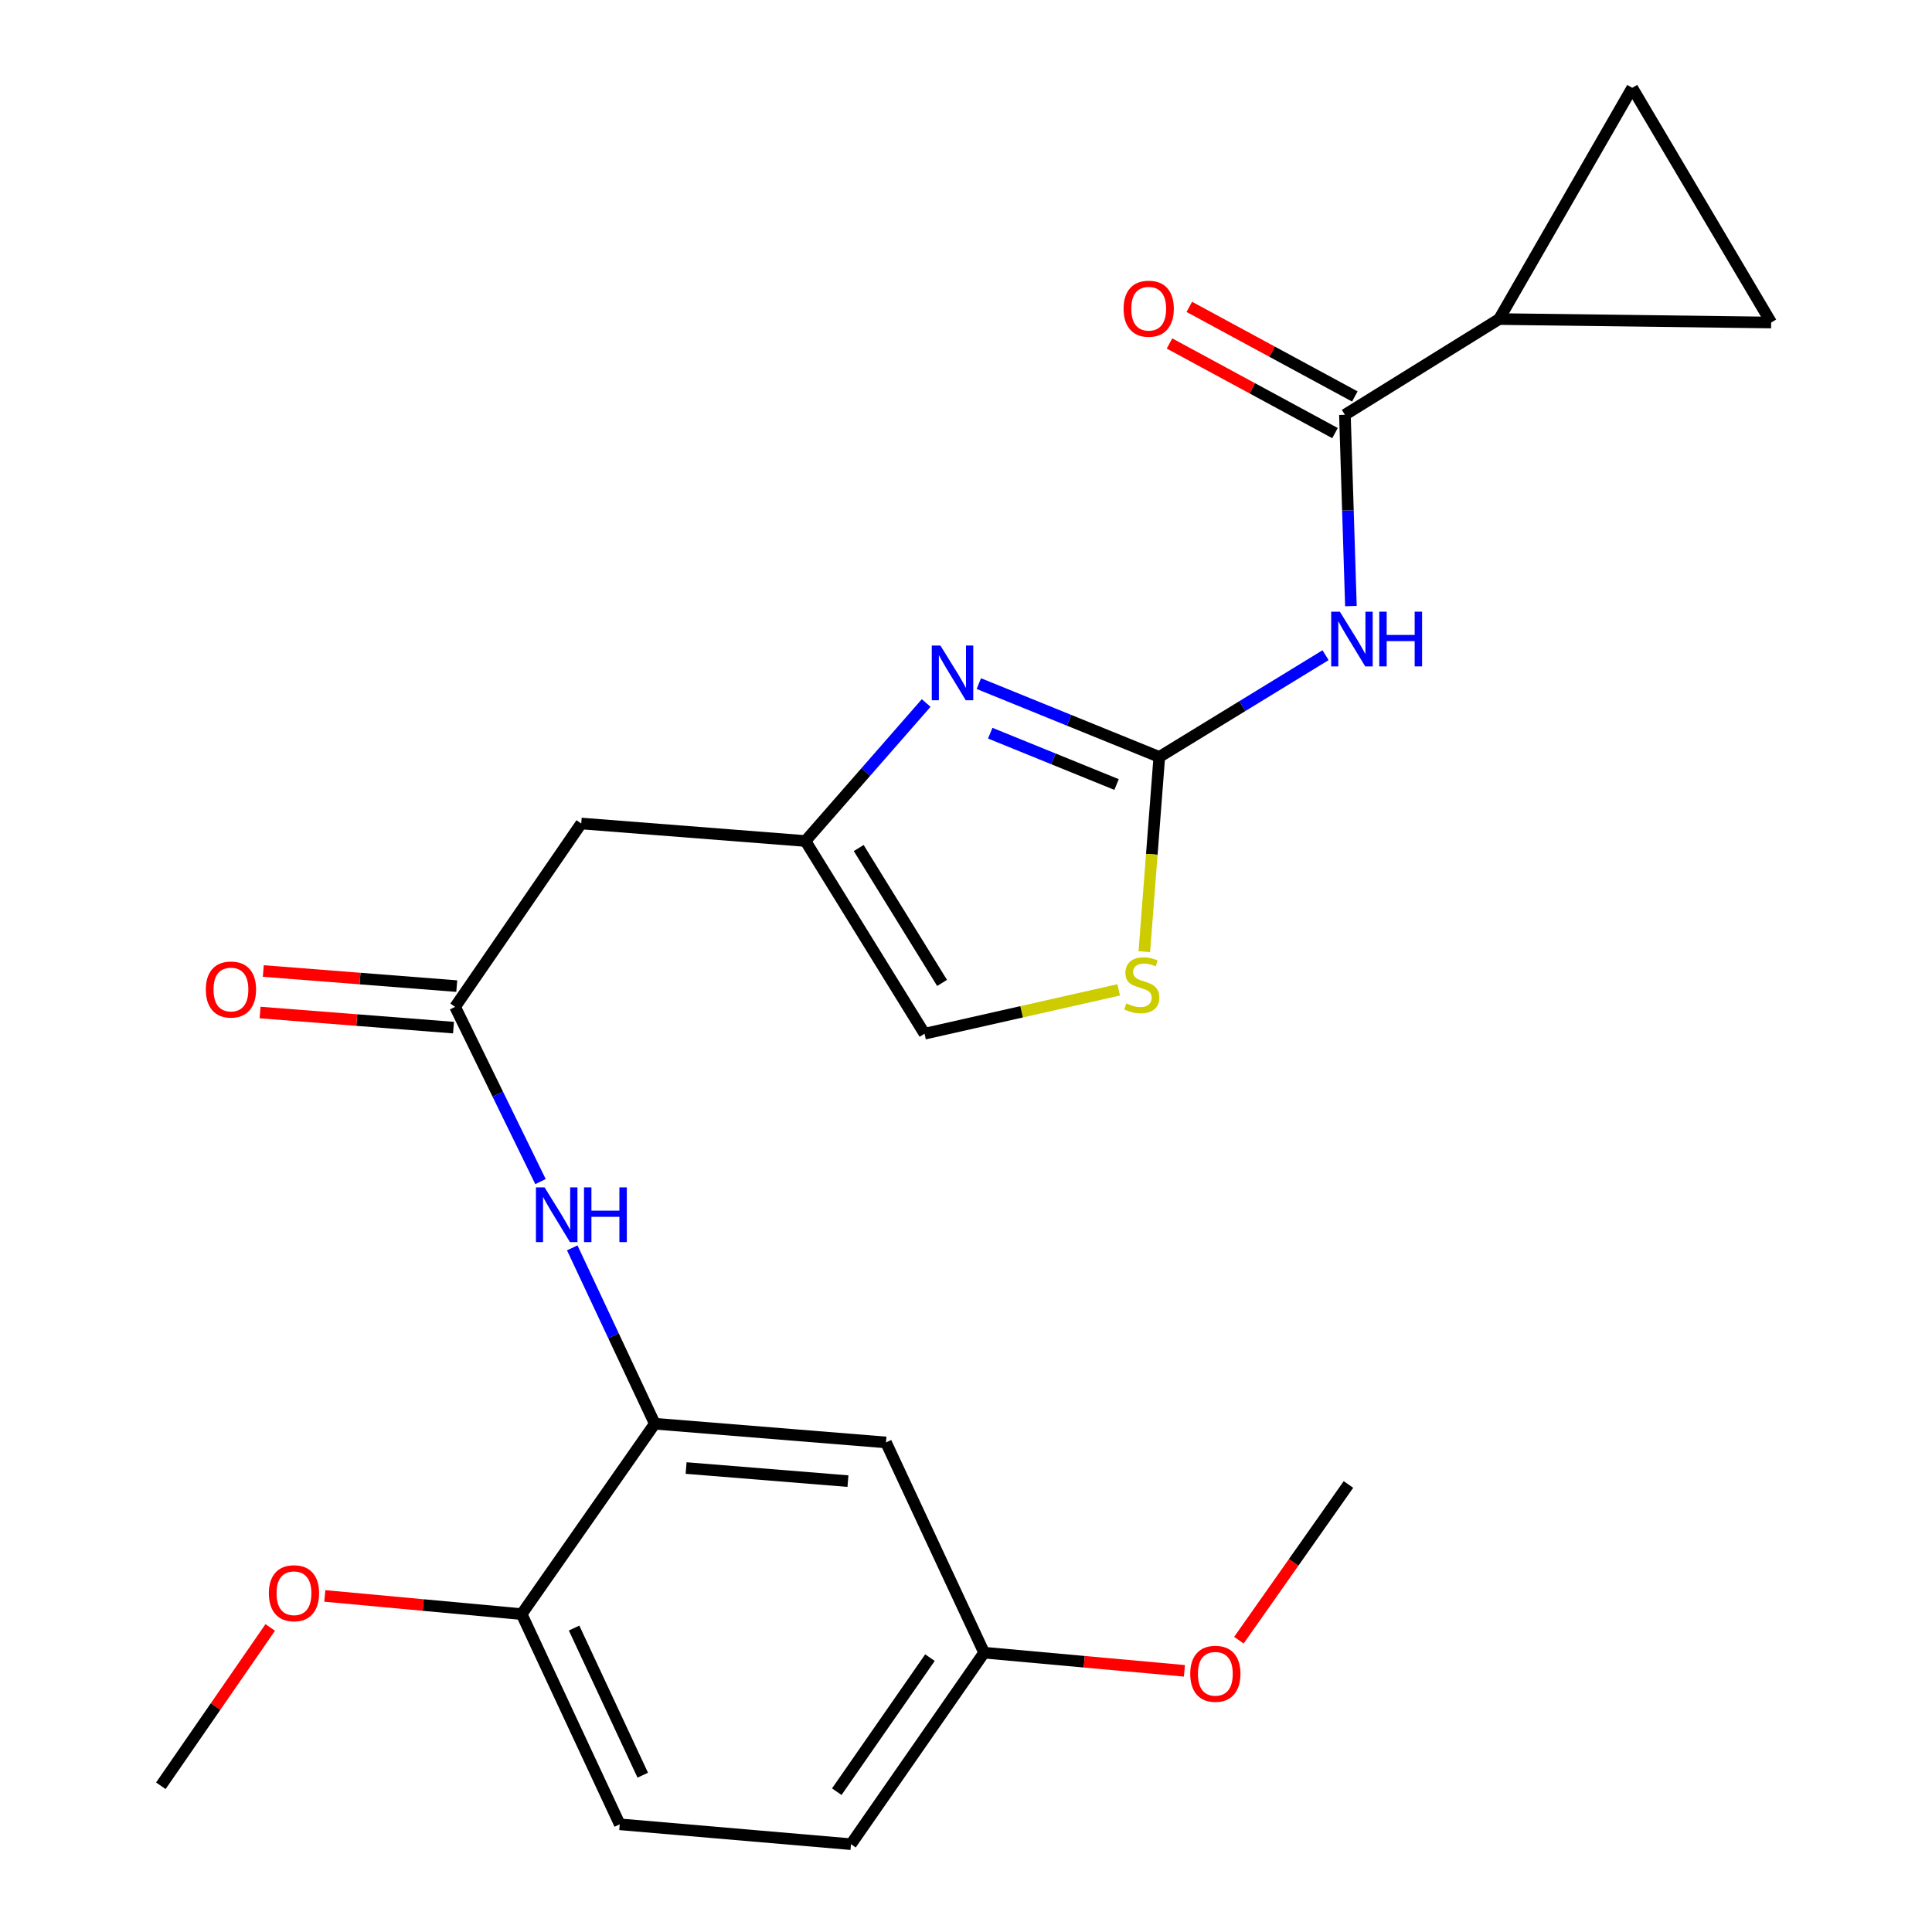 <?xml version='1.0' encoding='iso-8859-1'?>
<svg version='1.1' baseProfile='full'
              xmlns='http://www.w3.org/2000/svg'
                      xmlns:rdkit='http://www.rdkit.org/xml'
                      xmlns:xlink='http://www.w3.org/1999/xlink'
                  xml:space='preserve'
width='1000px' height='1000px' viewBox='0 0 1000 1000'>
<!-- END OF HEADER -->
<rect style='opacity:1.0;fill:#FFFFFF;stroke:none' width='1000' height='1000' x='0' y='0'> </rect>
<path class='bond-0' d='M 600.051,391.796 L 643.077,365.46' style='fill:none;fill-rule:evenodd;stroke:#000000;stroke-width:6px;stroke-linecap:butt;stroke-linejoin:miter;stroke-opacity:1' />
<path class='bond-0' d='M 643.077,365.46 L 686.104,339.125' style='fill:none;fill-rule:evenodd;stroke:#0000FF;stroke-width:6px;stroke-linecap:butt;stroke-linejoin:miter;stroke-opacity:1' />
<path class='bond-1' d='M 600.051,391.796 L 553.35,372.818' style='fill:none;fill-rule:evenodd;stroke:#000000;stroke-width:6px;stroke-linecap:butt;stroke-linejoin:miter;stroke-opacity:1' />
<path class='bond-1' d='M 553.35,372.818 L 506.649,353.839' style='fill:none;fill-rule:evenodd;stroke:#0000FF;stroke-width:6px;stroke-linecap:butt;stroke-linejoin:miter;stroke-opacity:1' />
<path class='bond-1' d='M 577.928,406.067 L 545.237,392.782' style='fill:none;fill-rule:evenodd;stroke:#000000;stroke-width:6px;stroke-linecap:butt;stroke-linejoin:miter;stroke-opacity:1' />
<path class='bond-1' d='M 545.237,392.782 L 512.546,379.497' style='fill:none;fill-rule:evenodd;stroke:#0000FF;stroke-width:6px;stroke-linecap:butt;stroke-linejoin:miter;stroke-opacity:1' />
<path class='bond-4' d='M 600.051,391.796 L 596.176,442.185' style='fill:none;fill-rule:evenodd;stroke:#000000;stroke-width:6px;stroke-linecap:butt;stroke-linejoin:miter;stroke-opacity:1' />
<path class='bond-4' d='M 596.176,442.185 L 592.301,492.574' style='fill:none;fill-rule:evenodd;stroke:#CCCC00;stroke-width:6px;stroke-linecap:butt;stroke-linejoin:miter;stroke-opacity:1' />
<path class='bond-2' d='M 699.232,313.699 L 697.68,264.196' style='fill:none;fill-rule:evenodd;stroke:#0000FF;stroke-width:6px;stroke-linecap:butt;stroke-linejoin:miter;stroke-opacity:1' />
<path class='bond-2' d='M 697.68,264.196 L 696.127,214.692' style='fill:none;fill-rule:evenodd;stroke:#000000;stroke-width:6px;stroke-linecap:butt;stroke-linejoin:miter;stroke-opacity:1' />
<path class='bond-3' d='M 479.39,363.878 L 448.14,399.59' style='fill:none;fill-rule:evenodd;stroke:#0000FF;stroke-width:6px;stroke-linecap:butt;stroke-linejoin:miter;stroke-opacity:1' />
<path class='bond-3' d='M 448.14,399.59 L 416.89,435.303' style='fill:none;fill-rule:evenodd;stroke:#000000;stroke-width:6px;stroke-linecap:butt;stroke-linejoin:miter;stroke-opacity:1' />
<path class='bond-5' d='M 696.127,214.692 L 775.945,165.14' style='fill:none;fill-rule:evenodd;stroke:#000000;stroke-width:6px;stroke-linecap:butt;stroke-linejoin:miter;stroke-opacity:1' />
<path class='bond-15' d='M 701.257,205.217 L 658.421,182.024' style='fill:none;fill-rule:evenodd;stroke:#000000;stroke-width:6px;stroke-linecap:butt;stroke-linejoin:miter;stroke-opacity:1' />
<path class='bond-15' d='M 658.421,182.024 L 615.585,158.831' style='fill:none;fill-rule:evenodd;stroke:#FF0000;stroke-width:6px;stroke-linecap:butt;stroke-linejoin:miter;stroke-opacity:1' />
<path class='bond-15' d='M 690.997,224.168 L 648.161,200.975' style='fill:none;fill-rule:evenodd;stroke:#000000;stroke-width:6px;stroke-linecap:butt;stroke-linejoin:miter;stroke-opacity:1' />
<path class='bond-15' d='M 648.161,200.975 L 605.325,177.782' style='fill:none;fill-rule:evenodd;stroke:#FF0000;stroke-width:6px;stroke-linecap:butt;stroke-linejoin:miter;stroke-opacity:1' />
<path class='bond-9' d='M 416.89,435.303 L 300.844,426.24' style='fill:none;fill-rule:evenodd;stroke:#000000;stroke-width:6px;stroke-linecap:butt;stroke-linejoin:miter;stroke-opacity:1' />
<path class='bond-24' d='M 416.89,435.303 L 478.534,535.054' style='fill:none;fill-rule:evenodd;stroke:#000000;stroke-width:6px;stroke-linecap:butt;stroke-linejoin:miter;stroke-opacity:1' />
<path class='bond-24' d='M 444.468,438.937 L 487.619,508.763' style='fill:none;fill-rule:evenodd;stroke:#000000;stroke-width:6px;stroke-linecap:butt;stroke-linejoin:miter;stroke-opacity:1' />
<path class='bond-12' d='M 579.026,512.352 L 528.78,523.703' style='fill:none;fill-rule:evenodd;stroke:#CCCC00;stroke-width:6px;stroke-linecap:butt;stroke-linejoin:miter;stroke-opacity:1' />
<path class='bond-12' d='M 528.78,523.703 L 478.534,535.054' style='fill:none;fill-rule:evenodd;stroke:#000000;stroke-width:6px;stroke-linecap:butt;stroke-linejoin:miter;stroke-opacity:1' />
<path class='bond-10' d='M 775.945,165.14 L 916.749,166.936' style='fill:none;fill-rule:evenodd;stroke:#000000;stroke-width:6px;stroke-linecap:butt;stroke-linejoin:miter;stroke-opacity:1' />
<path class='bond-11' d='M 775.945,165.14 L 844.845,45.455' style='fill:none;fill-rule:evenodd;stroke:#000000;stroke-width:6px;stroke-linecap:butt;stroke-linejoin:miter;stroke-opacity:1' />
<path class='bond-6' d='M 235.572,521.155 L 300.844,426.24' style='fill:none;fill-rule:evenodd;stroke:#000000;stroke-width:6px;stroke-linecap:butt;stroke-linejoin:miter;stroke-opacity:1' />
<path class='bond-8' d='M 235.572,521.155 L 257.666,566.375' style='fill:none;fill-rule:evenodd;stroke:#000000;stroke-width:6px;stroke-linecap:butt;stroke-linejoin:miter;stroke-opacity:1' />
<path class='bond-8' d='M 257.666,566.375 L 279.76,611.594' style='fill:none;fill-rule:evenodd;stroke:#0000FF;stroke-width:6px;stroke-linecap:butt;stroke-linejoin:miter;stroke-opacity:1' />
<path class='bond-16' d='M 236.411,510.413 L 186.349,506.502' style='fill:none;fill-rule:evenodd;stroke:#000000;stroke-width:6px;stroke-linecap:butt;stroke-linejoin:miter;stroke-opacity:1' />
<path class='bond-16' d='M 186.349,506.502 L 136.287,502.592' style='fill:none;fill-rule:evenodd;stroke:#FF0000;stroke-width:6px;stroke-linecap:butt;stroke-linejoin:miter;stroke-opacity:1' />
<path class='bond-16' d='M 234.733,531.897 L 184.671,527.987' style='fill:none;fill-rule:evenodd;stroke:#000000;stroke-width:6px;stroke-linecap:butt;stroke-linejoin:miter;stroke-opacity:1' />
<path class='bond-16' d='M 184.671,527.987 L 134.609,524.077' style='fill:none;fill-rule:evenodd;stroke:#FF0000;stroke-width:6px;stroke-linecap:butt;stroke-linejoin:miter;stroke-opacity:1' />
<path class='bond-7' d='M 338.915,736.916 L 317.553,691.406' style='fill:none;fill-rule:evenodd;stroke:#000000;stroke-width:6px;stroke-linecap:butt;stroke-linejoin:miter;stroke-opacity:1' />
<path class='bond-7' d='M 317.553,691.406 L 296.19,645.895' style='fill:none;fill-rule:evenodd;stroke:#0000FF;stroke-width:6px;stroke-linecap:butt;stroke-linejoin:miter;stroke-opacity:1' />
<path class='bond-13' d='M 338.915,736.916 L 458.588,746.602' style='fill:none;fill-rule:evenodd;stroke:#000000;stroke-width:6px;stroke-linecap:butt;stroke-linejoin:miter;stroke-opacity:1' />
<path class='bond-13' d='M 355.128,759.849 L 438.899,766.628' style='fill:none;fill-rule:evenodd;stroke:#000000;stroke-width:6px;stroke-linecap:butt;stroke-linejoin:miter;stroke-opacity:1' />
<path class='bond-14' d='M 338.915,736.916 L 270.004,835.471' style='fill:none;fill-rule:evenodd;stroke:#000000;stroke-width:6px;stroke-linecap:butt;stroke-linejoin:miter;stroke-opacity:1' />
<path class='bond-25' d='M 916.749,166.936 L 844.845,45.455' style='fill:none;fill-rule:evenodd;stroke:#000000;stroke-width:6px;stroke-linecap:butt;stroke-linejoin:miter;stroke-opacity:1' />
<path class='bond-18' d='M 458.588,746.602 L 509.374,855.416' style='fill:none;fill-rule:evenodd;stroke:#000000;stroke-width:6px;stroke-linecap:butt;stroke-linejoin:miter;stroke-opacity:1' />
<path class='bond-17' d='M 270.004,835.471 L 320.777,944.261' style='fill:none;fill-rule:evenodd;stroke:#000000;stroke-width:6px;stroke-linecap:butt;stroke-linejoin:miter;stroke-opacity:1' />
<path class='bond-17' d='M 297.147,842.676 L 332.689,918.829' style='fill:none;fill-rule:evenodd;stroke:#000000;stroke-width:6px;stroke-linecap:butt;stroke-linejoin:miter;stroke-opacity:1' />
<path class='bond-20' d='M 270.004,835.471 L 219.062,830.761' style='fill:none;fill-rule:evenodd;stroke:#000000;stroke-width:6px;stroke-linecap:butt;stroke-linejoin:miter;stroke-opacity:1' />
<path class='bond-20' d='M 219.062,830.761 L 168.121,826.052' style='fill:none;fill-rule:evenodd;stroke:#FF0000;stroke-width:6px;stroke-linecap:butt;stroke-linejoin:miter;stroke-opacity:1' />
<path class='bond-19' d='M 320.777,944.261 L 440.475,954.545' style='fill:none;fill-rule:evenodd;stroke:#000000;stroke-width:6px;stroke-linecap:butt;stroke-linejoin:miter;stroke-opacity:1' />
<path class='bond-21' d='M 509.374,855.416 L 561.215,860.12' style='fill:none;fill-rule:evenodd;stroke:#000000;stroke-width:6px;stroke-linecap:butt;stroke-linejoin:miter;stroke-opacity:1' />
<path class='bond-21' d='M 561.215,860.12 L 613.055,864.823' style='fill:none;fill-rule:evenodd;stroke:#FF0000;stroke-width:6px;stroke-linecap:butt;stroke-linejoin:miter;stroke-opacity:1' />
<path class='bond-26' d='M 509.374,855.416 L 440.475,954.545' style='fill:none;fill-rule:evenodd;stroke:#000000;stroke-width:6px;stroke-linecap:butt;stroke-linejoin:miter;stroke-opacity:1' />
<path class='bond-26' d='M 481.344,857.987 L 433.114,927.377' style='fill:none;fill-rule:evenodd;stroke:#000000;stroke-width:6px;stroke-linecap:butt;stroke-linejoin:miter;stroke-opacity:1' />
<path class='bond-22' d='M 139.87,842.367 L 111.56,883.341' style='fill:none;fill-rule:evenodd;stroke:#FF0000;stroke-width:6px;stroke-linecap:butt;stroke-linejoin:miter;stroke-opacity:1' />
<path class='bond-22' d='M 111.56,883.341 L 83.251,924.316' style='fill:none;fill-rule:evenodd;stroke:#000000;stroke-width:6px;stroke-linecap:butt;stroke-linejoin:miter;stroke-opacity:1' />
<path class='bond-23' d='M 641.243,848.962 L 669.601,808.665' style='fill:none;fill-rule:evenodd;stroke:#FF0000;stroke-width:6px;stroke-linecap:butt;stroke-linejoin:miter;stroke-opacity:1' />
<path class='bond-23' d='M 669.601,808.665 L 697.959,768.367' style='fill:none;fill-rule:evenodd;stroke:#000000;stroke-width:6px;stroke-linecap:butt;stroke-linejoin:miter;stroke-opacity:1' />
<path  class='atom-1' d='M 693.507 316.602
L 702.787 331.602
Q 703.707 333.082, 705.187 335.762
Q 706.667 338.442, 706.747 338.602
L 706.747 316.602
L 710.507 316.602
L 710.507 344.922
L 706.627 344.922
L 696.667 328.522
Q 695.507 326.602, 694.267 324.402
Q 693.067 322.202, 692.707 321.522
L 692.707 344.922
L 689.027 344.922
L 689.027 316.602
L 693.507 316.602
' fill='#0000FF'/>
<path  class='atom-1' d='M 713.907 316.602
L 717.747 316.602
L 717.747 328.642
L 732.227 328.642
L 732.227 316.602
L 736.067 316.602
L 736.067 344.922
L 732.227 344.922
L 732.227 331.842
L 717.747 331.842
L 717.747 344.922
L 713.907 344.922
L 713.907 316.602
' fill='#0000FF'/>
<path  class='atom-2' d='M 486.76 334.141
L 496.04 349.141
Q 496.96 350.621, 498.44 353.301
Q 499.92 355.981, 500 356.141
L 500 334.141
L 503.76 334.141
L 503.76 362.461
L 499.88 362.461
L 489.92 346.061
Q 488.76 344.141, 487.52 341.941
Q 486.32 339.741, 485.96 339.061
L 485.96 362.461
L 482.28 362.461
L 482.28 334.141
L 486.76 334.141
' fill='#0000FF'/>
<path  class='atom-5' d='M 582.988 519.37
Q 583.308 519.49, 584.628 520.05
Q 585.948 520.61, 587.388 520.97
Q 588.868 521.29, 590.308 521.29
Q 592.988 521.29, 594.548 520.01
Q 596.108 518.69, 596.108 516.41
Q 596.108 514.85, 595.308 513.89
Q 594.548 512.93, 593.348 512.41
Q 592.148 511.89, 590.148 511.29
Q 587.628 510.53, 586.108 509.81
Q 584.628 509.09, 583.548 507.57
Q 582.508 506.05, 582.508 503.49
Q 582.508 499.93, 584.908 497.73
Q 587.348 495.53, 592.148 495.53
Q 595.428 495.53, 599.148 497.09
L 598.228 500.17
Q 594.828 498.77, 592.268 498.77
Q 589.508 498.77, 587.988 499.93
Q 586.468 501.05, 586.508 503.01
Q 586.508 504.53, 587.268 505.45
Q 588.068 506.37, 589.188 506.89
Q 590.348 507.41, 592.268 508.01
Q 594.828 508.81, 596.348 509.61
Q 597.868 510.41, 598.948 512.05
Q 600.068 513.65, 600.068 516.41
Q 600.068 520.33, 597.428 522.45
Q 594.828 524.53, 590.468 524.53
Q 587.948 524.53, 586.028 523.97
Q 584.148 523.45, 581.908 522.53
L 582.988 519.37
' fill='#CCCC00'/>
<path  class='atom-9' d='M 281.881 614.588
L 291.161 629.588
Q 292.081 631.068, 293.561 633.748
Q 295.041 636.428, 295.121 636.588
L 295.121 614.588
L 298.881 614.588
L 298.881 642.908
L 295.001 642.908
L 285.041 626.508
Q 283.881 624.588, 282.641 622.388
Q 281.441 620.188, 281.081 619.508
L 281.081 642.908
L 277.401 642.908
L 277.401 614.588
L 281.881 614.588
' fill='#0000FF'/>
<path  class='atom-9' d='M 302.281 614.588
L 306.121 614.588
L 306.121 626.628
L 320.601 626.628
L 320.601 614.588
L 324.441 614.588
L 324.441 642.908
L 320.601 642.908
L 320.601 629.828
L 306.121 629.828
L 306.121 642.908
L 302.281 642.908
L 302.281 614.588
' fill='#0000FF'/>
<path  class='atom-16' d='M 581.568 159.784
Q 581.568 152.984, 584.928 149.184
Q 588.288 145.384, 594.568 145.384
Q 600.848 145.384, 604.208 149.184
Q 607.568 152.984, 607.568 159.784
Q 607.568 166.664, 604.168 170.584
Q 600.768 174.464, 594.568 174.464
Q 588.328 174.464, 584.928 170.584
Q 581.568 166.704, 581.568 159.784
M 594.568 171.264
Q 598.888 171.264, 601.208 168.384
Q 603.568 165.464, 603.568 159.784
Q 603.568 154.224, 601.208 151.424
Q 598.888 148.584, 594.568 148.584
Q 590.248 148.584, 587.888 151.384
Q 585.568 154.184, 585.568 159.784
Q 585.568 165.504, 587.888 168.384
Q 590.248 171.264, 594.568 171.264
' fill='#FF0000'/>
<path  class='atom-17' d='M 106.538 512.172
Q 106.538 505.372, 109.898 501.572
Q 113.258 497.772, 119.538 497.772
Q 125.818 497.772, 129.178 501.572
Q 132.538 505.372, 132.538 512.172
Q 132.538 519.052, 129.138 522.972
Q 125.738 526.852, 119.538 526.852
Q 113.298 526.852, 109.898 522.972
Q 106.538 519.092, 106.538 512.172
M 119.538 523.652
Q 123.858 523.652, 126.178 520.772
Q 128.538 517.852, 128.538 512.172
Q 128.538 506.612, 126.178 503.812
Q 123.858 500.972, 119.538 500.972
Q 115.218 500.972, 112.858 503.772
Q 110.538 506.572, 110.538 512.172
Q 110.538 517.892, 112.858 520.772
Q 115.218 523.652, 119.538 523.652
' fill='#FF0000'/>
<path  class='atom-21' d='M 139.162 824.656
Q 139.162 817.856, 142.522 814.056
Q 145.882 810.256, 152.162 810.256
Q 158.442 810.256, 161.802 814.056
Q 165.162 817.856, 165.162 824.656
Q 165.162 831.536, 161.762 835.456
Q 158.362 839.336, 152.162 839.336
Q 145.922 839.336, 142.522 835.456
Q 139.162 831.576, 139.162 824.656
M 152.162 836.136
Q 156.482 836.136, 158.802 833.256
Q 161.162 830.336, 161.162 824.656
Q 161.162 819.096, 158.802 816.296
Q 156.482 813.456, 152.162 813.456
Q 147.842 813.456, 145.482 816.256
Q 143.162 819.056, 143.162 824.656
Q 143.162 830.376, 145.482 833.256
Q 147.842 836.136, 152.162 836.136
' fill='#FF0000'/>
<path  class='atom-22' d='M 616.059 866.355
Q 616.059 859.555, 619.419 855.755
Q 622.779 851.955, 629.059 851.955
Q 635.339 851.955, 638.699 855.755
Q 642.059 859.555, 642.059 866.355
Q 642.059 873.235, 638.659 877.155
Q 635.259 881.035, 629.059 881.035
Q 622.819 881.035, 619.419 877.155
Q 616.059 873.275, 616.059 866.355
M 629.059 877.835
Q 633.379 877.835, 635.699 874.955
Q 638.059 872.035, 638.059 866.355
Q 638.059 860.795, 635.699 857.995
Q 633.379 855.155, 629.059 855.155
Q 624.739 855.155, 622.379 857.955
Q 620.059 860.755, 620.059 866.355
Q 620.059 872.075, 622.379 874.955
Q 624.739 877.835, 629.059 877.835
' fill='#FF0000'/>
</svg>
